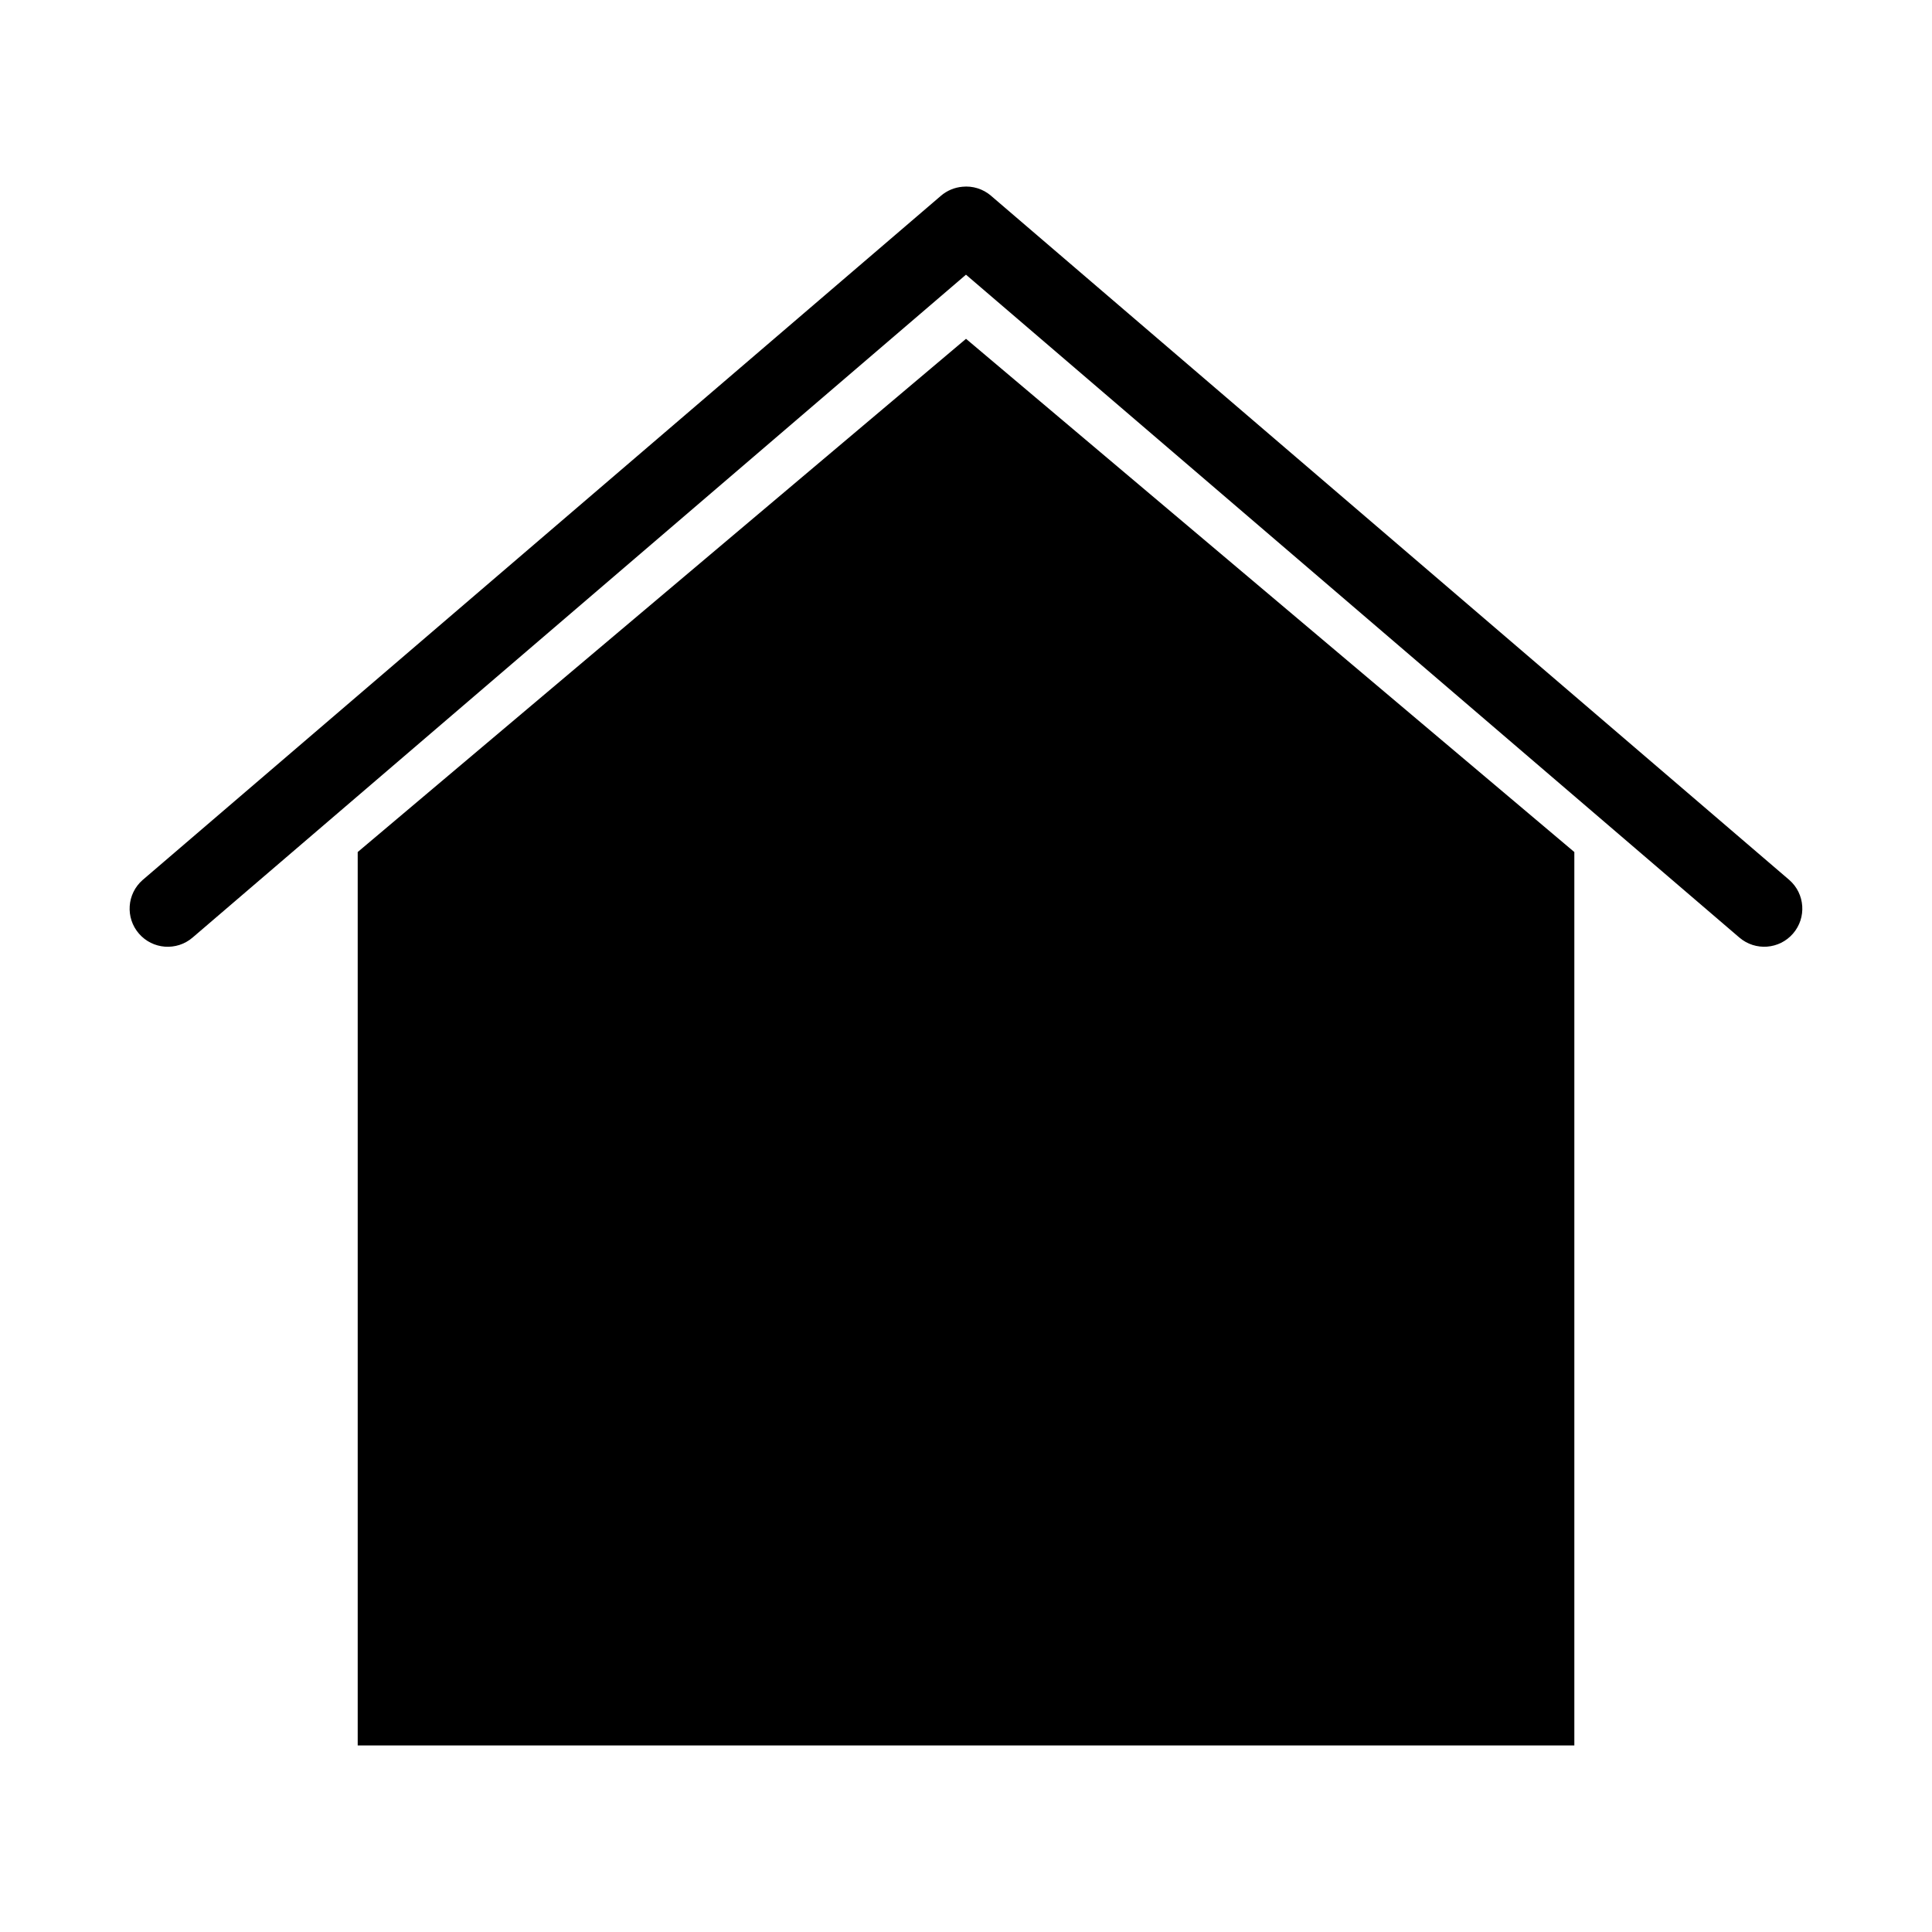 <?xml version="1.0" encoding="UTF-8"?>
<!-- Uploaded to: ICON Repo, www.svgrepo.com, Generator: ICON Repo Mixer Tools -->
<svg fill="#000000" width="800px" height="800px" version="1.1" viewBox="144 144 512 512" xmlns="http://www.w3.org/2000/svg">
 <path d="m399.06 193.49c-2.09 0.18-4.07 1.004-5.668 2.363l-211.59 181.35c-4.184 3.66-4.625 10.012-0.984 14.211 3.637 4.203 9.988 4.676 14.207 1.059l204.97-175.68 204.97 175.68h0.004c4.219 3.609 10.566 3.137 14.199-1.062 3.637-4.199 3.203-10.547-0.977-14.207l-211.59-181.35v-0.004c-2.09-1.785-4.82-2.637-7.555-2.359zm0.945 40.301-161.21 136.01v236.76h322.42v-236.76l-161.21-136.01z"/>
</svg>